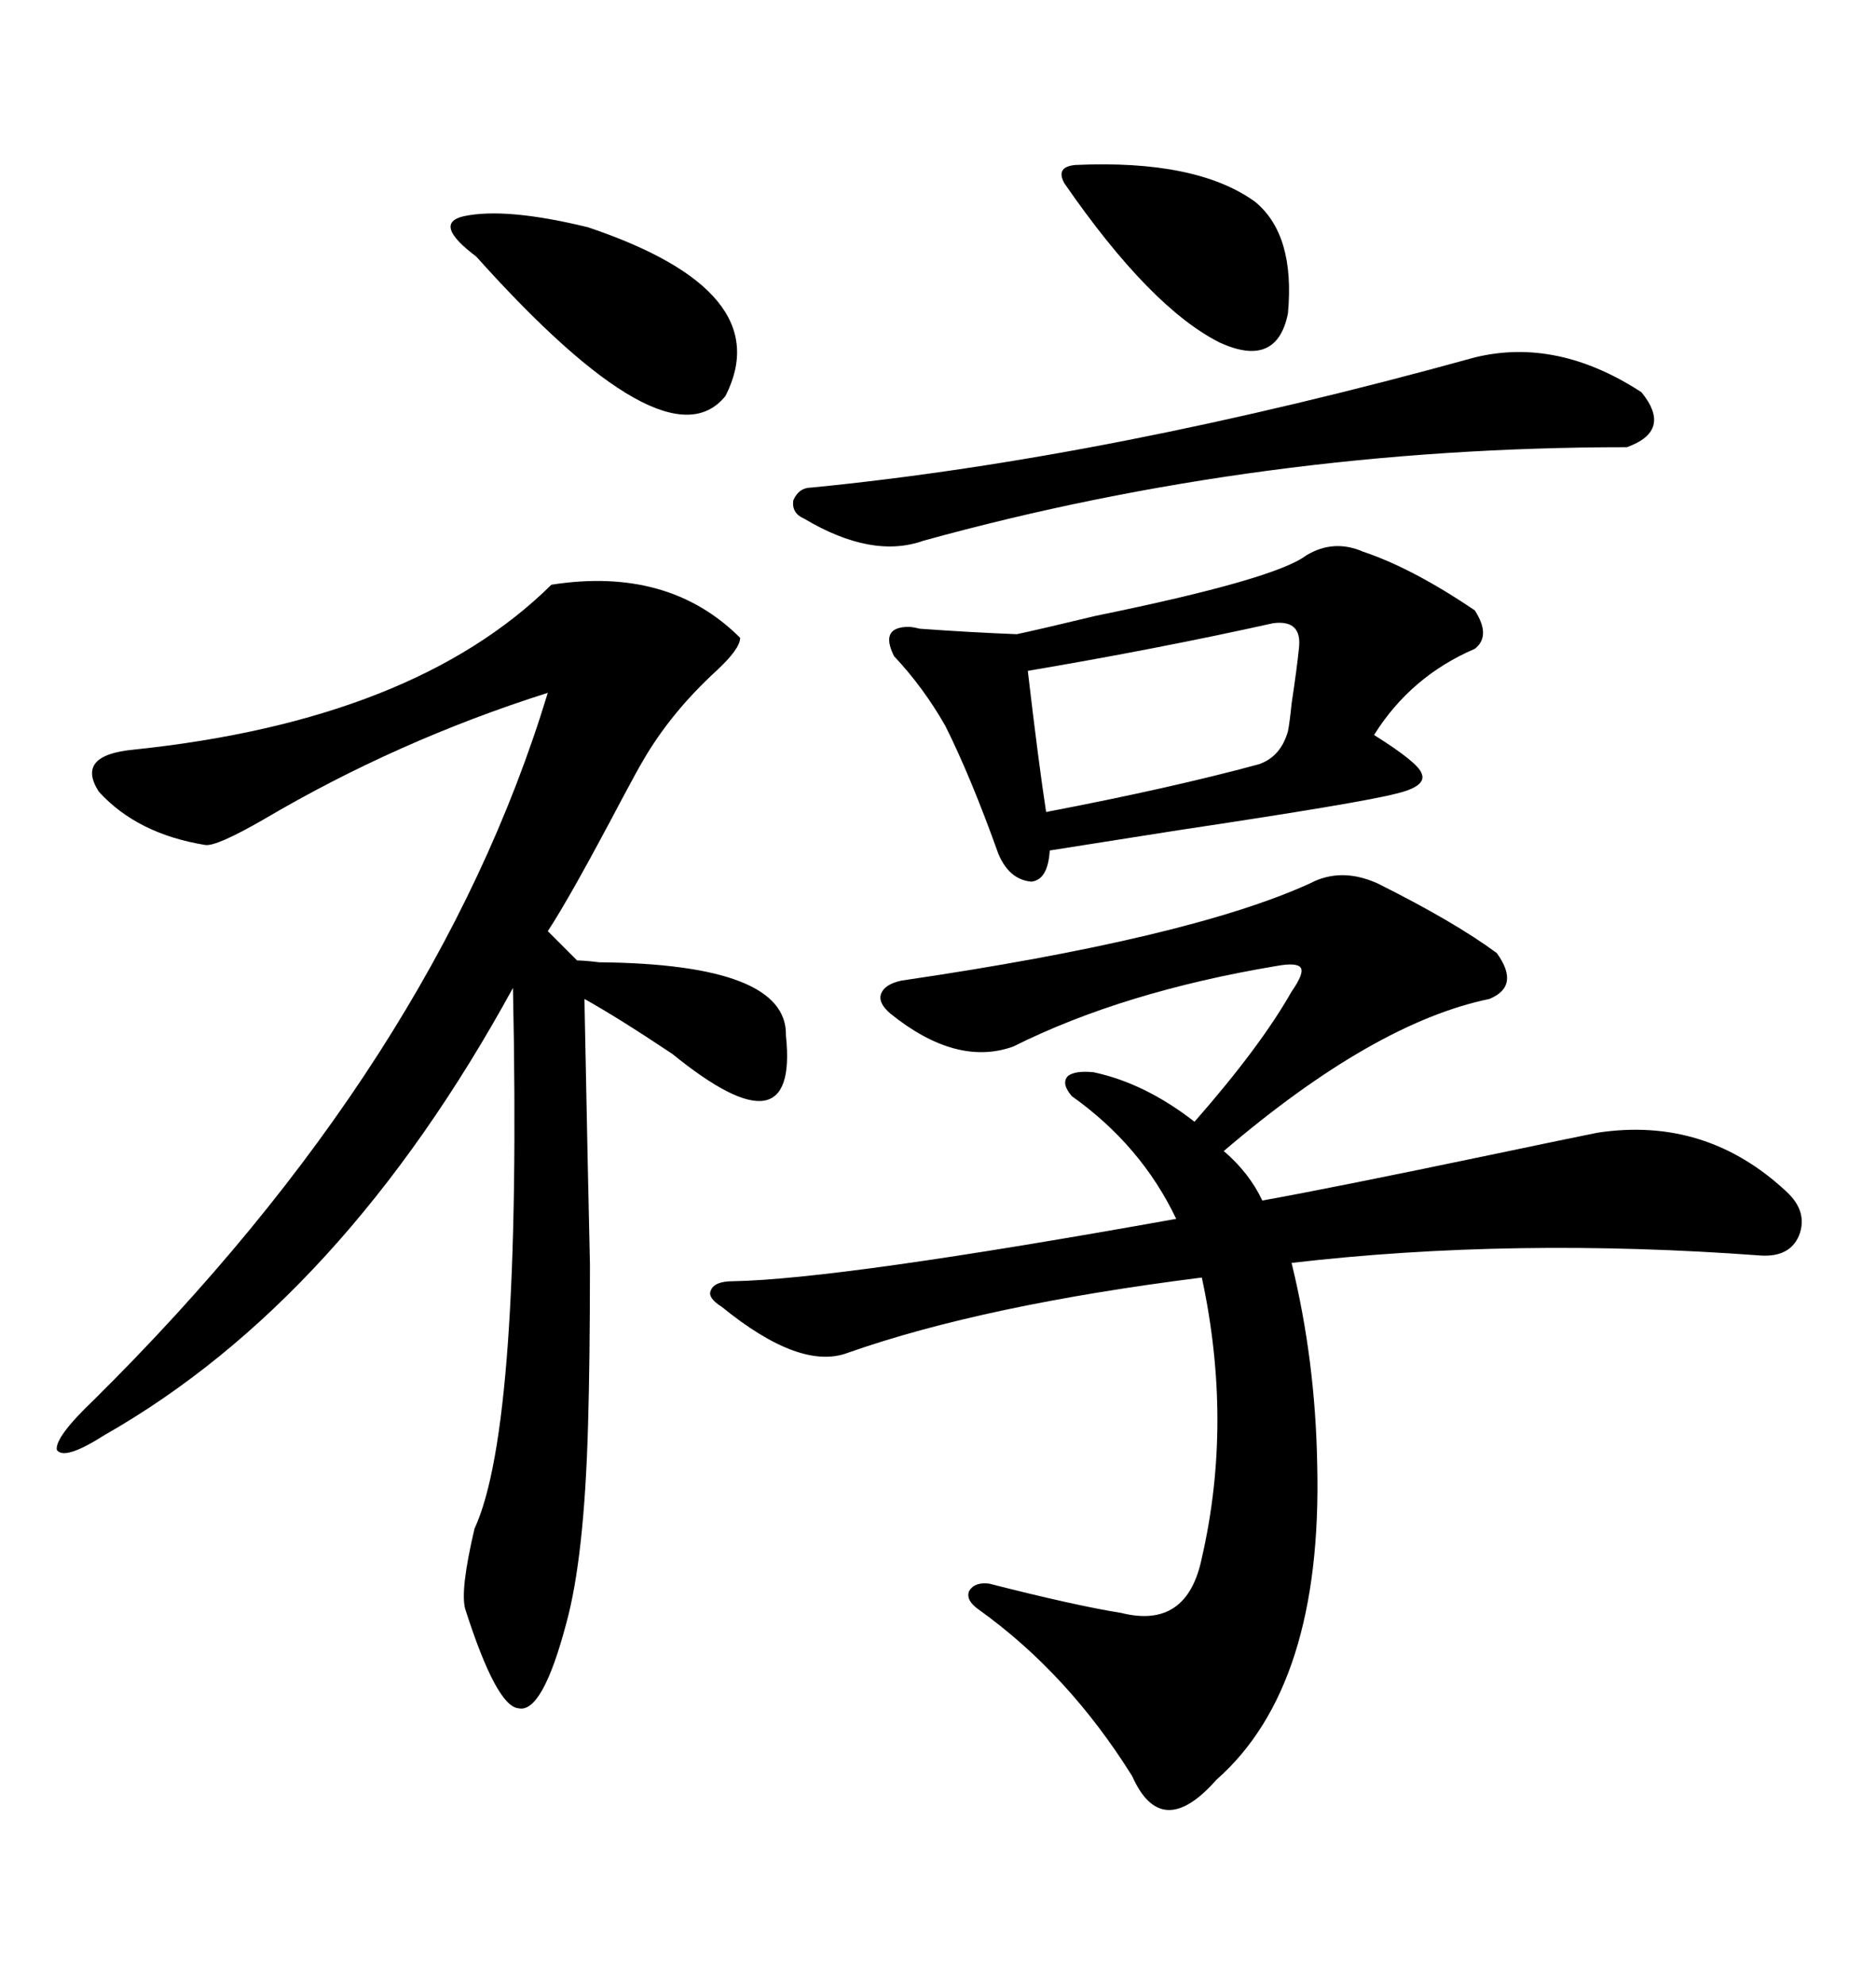 <svg xmlns="http://www.w3.org/2000/svg" xmlns:xlink="http://www.w3.org/1999/xlink" width="300" height="317.285"><path d="M220.31 141.21L220.31 141.21Q232.62 147.36 239.36 152.34L239.36 152.34Q243.16 157.62 238.18 159.67L238.18 159.67Q219.73 163.48 195.70 183.98L195.70 183.98Q199.80 187.50 201.86 191.89L201.86 191.89Q213.28 189.84 238.48 184.57L238.48 184.57Q251.07 181.93 255.47 181.05L255.47 181.05Q272.75 178.42 285.64 190.43L285.64 190.43Q289.16 193.65 287.70 197.46L287.70 197.46Q286.23 200.98 281.54 200.68L281.54 200.68Q241.99 197.75 206.54 201.86L206.54 201.86Q210.35 217.38 210.64 234.08L210.64 234.08Q211.52 269.53 194.53 284.47L194.53 284.47Q185.74 294.43 181.05 283.89L181.05 283.89Q170.80 267.48 156.45 257.23L156.45 257.23Q154.39 255.76 154.98 254.30L154.98 254.30Q155.86 252.83 158.20 253.13L158.20 253.13Q171.97 256.64 179.30 257.81L179.30 257.81Q189.84 260.45 192.19 249.02L192.19 249.02Q197.17 227.34 192.19 204.20L192.19 204.20Q157.32 208.59 135.64 216.21L135.64 216.21Q128.03 219.14 115.43 208.89L115.43 208.89Q113.09 207.42 113.67 206.25L113.67 206.25Q114.26 204.79 117.19 204.79L117.19 204.79Q134.18 204.49 188.09 194.82L188.09 194.82Q182.52 183.11 171.39 175.20L171.39 175.20Q169.63 173.14 170.80 171.97L170.80 171.97Q171.97 171.09 174.90 171.39L174.90 171.39Q183.11 173.14 191.02 179.30L191.02 179.30Q201.56 167.29 206.54 158.50L206.54 158.50Q208.59 155.57 208.01 154.69L208.01 154.69Q207.42 153.81 204.20 154.39L204.20 154.39Q179.59 158.50 162.01 167.29L162.01 167.29Q152.93 170.51 142.38 162.01L142.38 162.01Q140.33 160.25 140.92 158.79L140.92 158.79Q141.50 157.32 144.14 156.74L144.14 156.74Q190.14 150 209.47 141.21L209.47 141.21Q214.45 138.57 220.31 141.21ZM88.18 93.46L88.18 93.46Q106.93 90.53 118.36 101.95L118.36 101.95Q118.36 103.71 114.55 107.23L114.55 107.23Q107.23 113.96 102.83 121.58L102.83 121.58Q101.95 123.05 99.61 127.44L99.61 127.44Q91.11 143.55 87.60 148.83L87.60 148.83L92.29 153.52Q93.46 153.52 95.80 153.81L95.80 153.81Q125.98 154.10 125.68 165.53L125.68 165.53Q127.73 184.86 107.52 168.46L107.52 168.46Q98.73 162.60 93.46 159.67L93.46 159.67Q94.04 189.26 94.34 202.15L94.34 202.15Q94.34 217.38 94.04 227.64L94.04 227.64Q93.46 249.02 90.53 259.57L90.53 259.57Q86.72 273.93 82.91 273.05L82.91 273.05Q79.39 272.75 74.41 257.23L74.41 257.23Q73.54 254.30 75.88 244.34L75.88 244.34Q83.50 227.93 82.03 157.91L82.03 157.91Q54.79 207.71 16.70 229.39L16.70 229.39Q10.25 233.50 9.08 231.74L9.08 231.74Q8.79 229.69 14.94 223.83L14.94 223.83Q69.73 169.63 87.60 110.74L87.60 110.74Q63.57 118.36 42.19 130.96L42.19 130.96Q34.57 135.35 32.81 135.06L32.81 135.06Q21.97 133.30 15.82 126.56L15.82 126.56Q12.01 120.70 21.39 119.82L21.39 119.82Q66.21 115.14 88.18 93.46ZM208.89 88.77L208.89 88.77Q213.28 86.13 217.97 88.18L217.97 88.18Q225.88 90.82 235.84 97.56L235.84 97.56Q238.48 101.66 235.84 103.71L235.84 103.71Q225.59 108.11 219.73 117.48L219.73 117.48Q226.76 121.88 227.34 123.63L227.34 123.63Q228.22 125.68 223.24 126.86L223.24 126.86Q217.68 128.32 188.38 132.71L188.38 132.71Q173.44 135.06 167.87 135.94L167.87 135.94Q167.58 140.63 164.94 140.92L164.94 140.92Q161.43 140.63 159.67 136.52L159.67 136.52Q155.27 124.22 151.17 116.02L151.17 116.02Q147.66 109.86 142.97 104.88L142.97 104.88Q140.63 100.20 145.31 100.20L145.31 100.20Q145.90 100.20 147.07 100.49L147.07 100.49Q154.98 101.07 162.60 101.37L162.60 101.37Q166.70 100.49 175.20 98.44L175.20 98.44Q203.91 92.58 208.89 88.77ZM235.84 57.13L235.84 57.13Q249.02 53.91 262.50 62.70L262.50 62.70Q267.48 68.85 260.16 71.48L260.16 71.48Q201.86 71.48 147.66 86.43L147.66 86.43Q139.45 89.36 128.61 82.91L128.61 82.91Q126.56 82.03 126.86 79.98L126.86 79.98Q127.73 77.93 129.79 77.93L129.79 77.93Q177.54 73.24 235.84 57.13ZM203.61 99.61L203.61 99.61Q185.16 103.71 164.36 107.23L164.36 107.23Q166.11 122.17 167.29 129.79L167.29 129.79Q187.21 125.98 201.27 122.17L201.27 122.17Q204.79 121.00 205.96 116.89L205.96 116.89Q206.25 115.43 206.54 112.50L206.54 112.50Q207.42 106.64 207.71 103.71L207.71 103.71Q208.30 99.02 203.61 99.61ZM76.17 41.02L76.17 41.02Q69.14 35.74 74.12 34.57L74.12 34.57Q80.86 33.11 94.04 36.33L94.04 36.33Q124.51 46.58 116.02 63.28L116.02 63.28Q106.64 75 76.17 41.02ZM171.97 26.37L171.97 26.37Q191.31 25.49 200.68 32.23L200.68 32.23Q207.13 37.50 205.96 50.10L205.96 50.10Q204.20 58.89 195.12 54.79L195.12 54.79Q183.98 49.22 170.21 29.30L170.21 29.30Q168.75 26.66 171.97 26.37Z"/></svg>